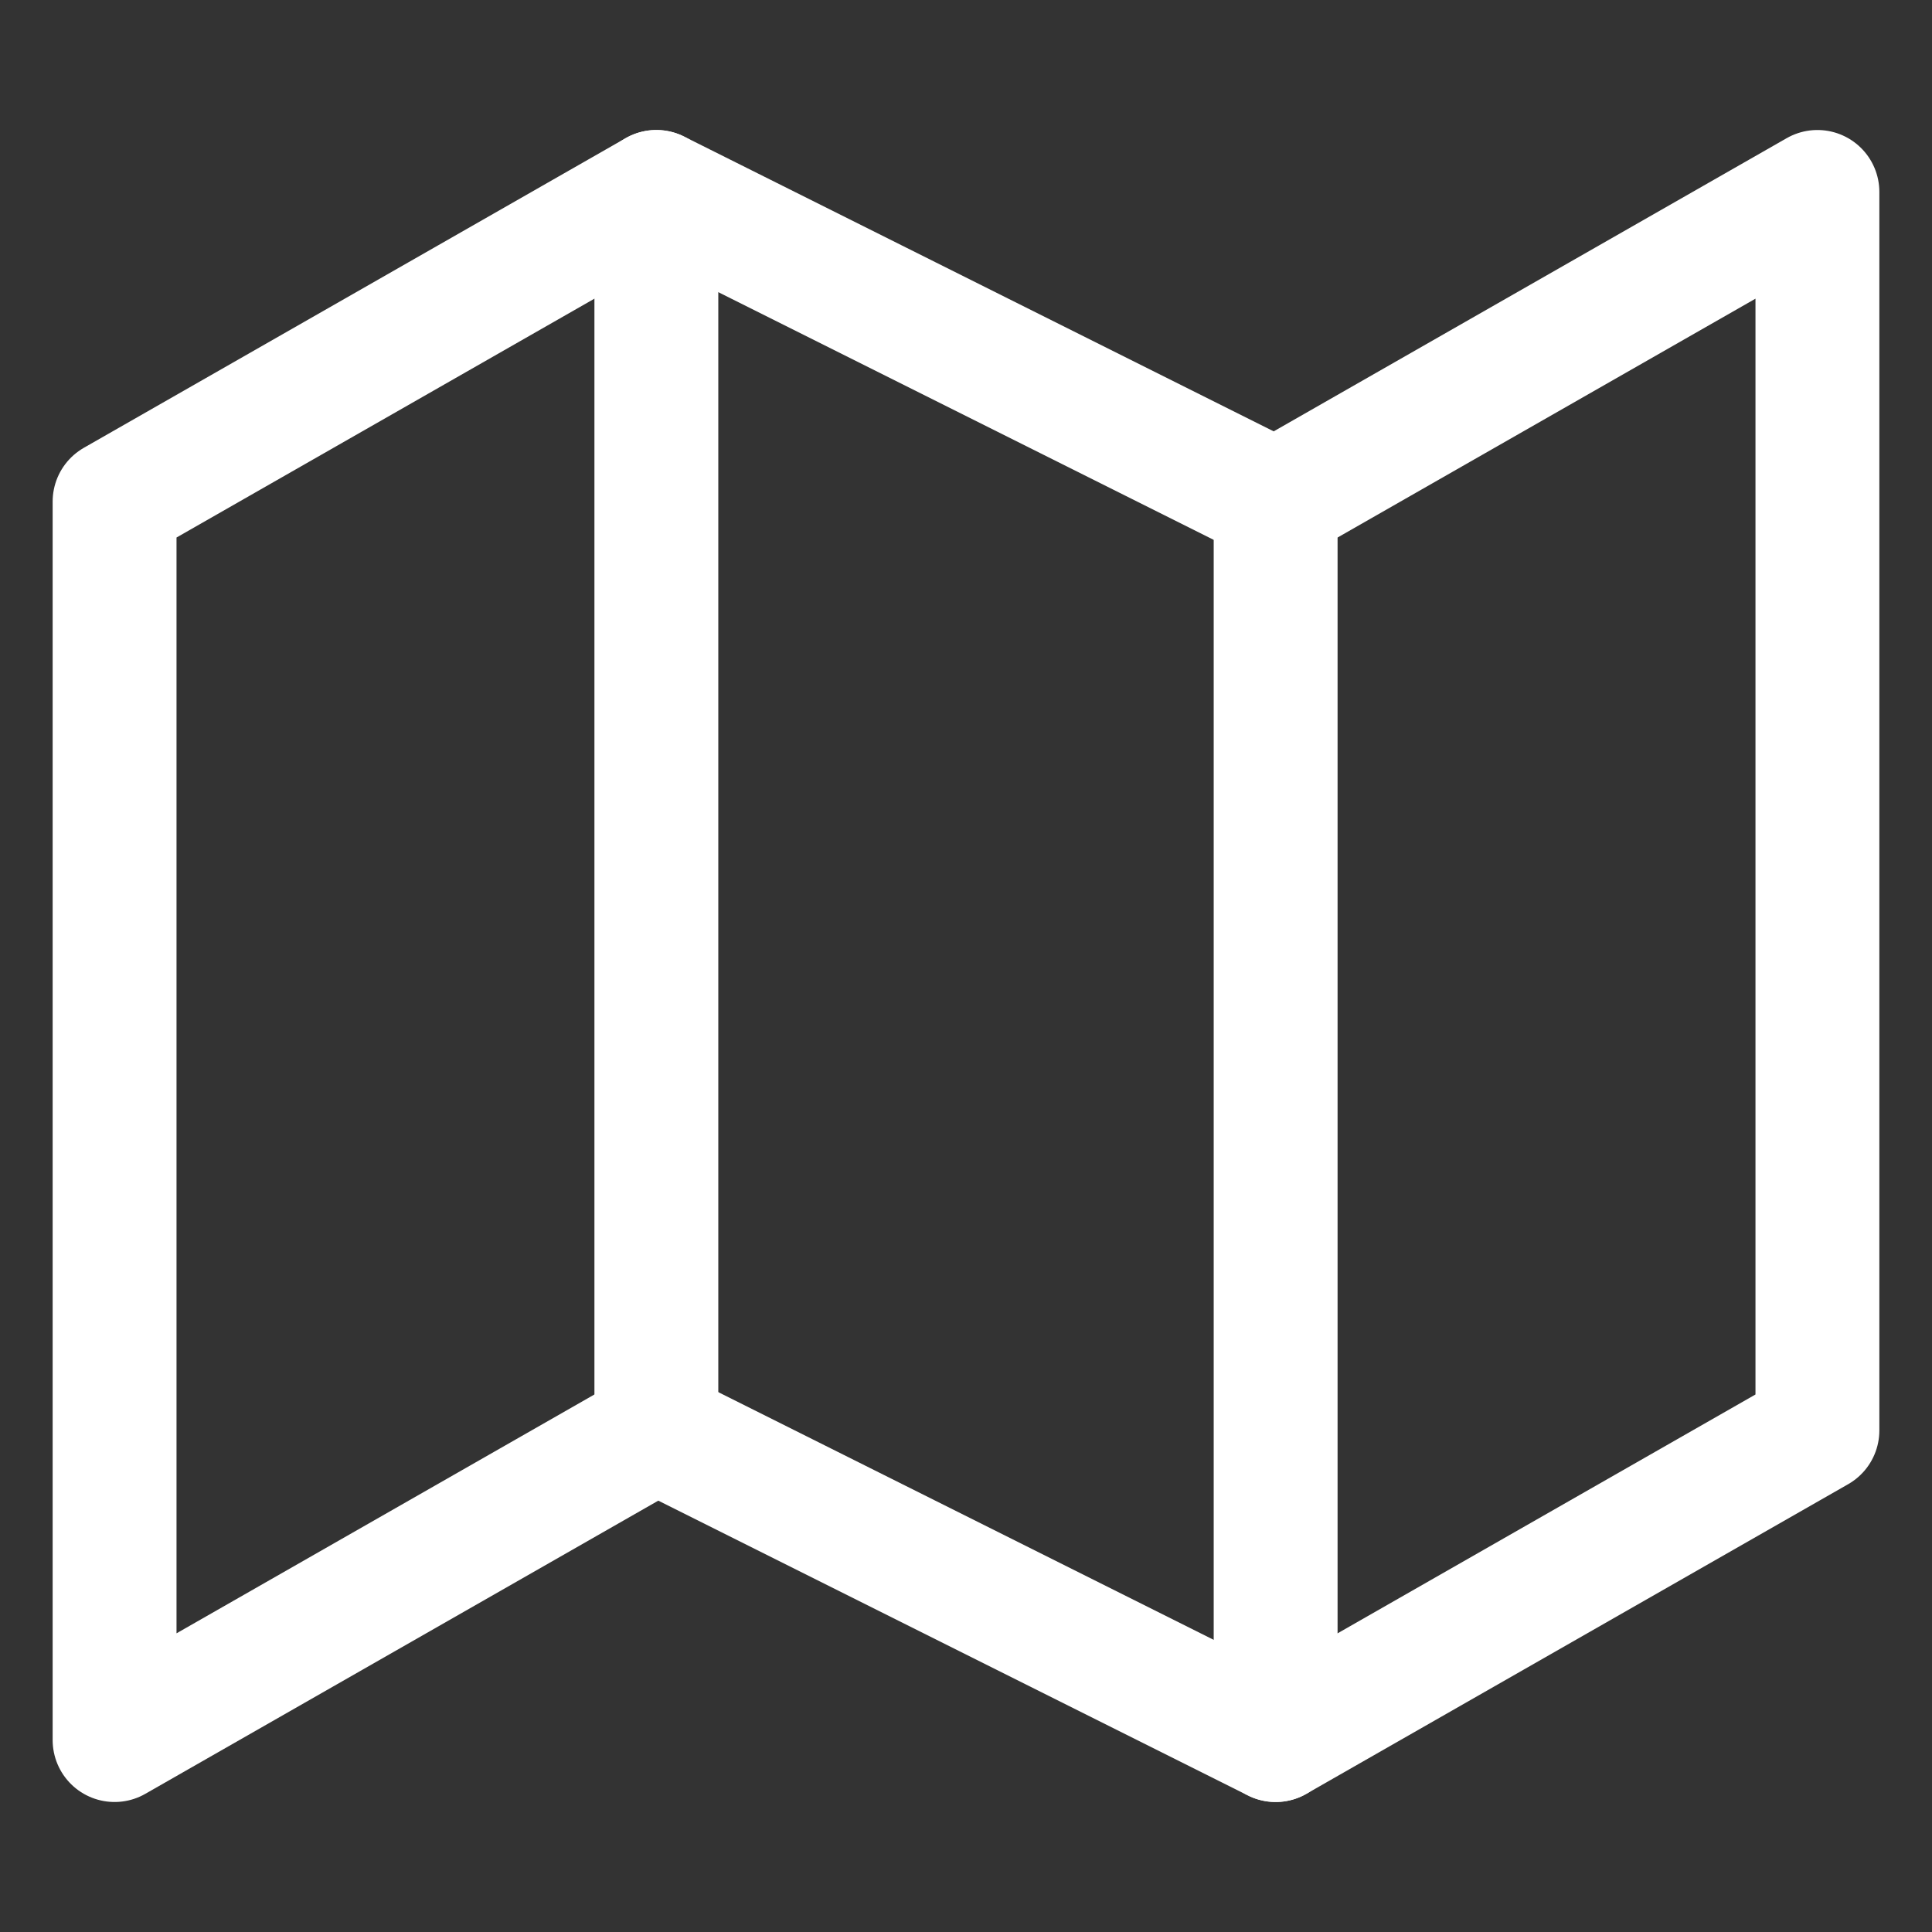 <svg width="26" height="26" viewBox="0 0 26 26" fill="none" xmlns="http://www.w3.org/2000/svg">
<rect x="0" y="0" width="26" height="26" fill="#333333" stroke="none"/>
<g clip-path="url(#clip0)">
<path d="M1.542 6.75V23.417L8.833 19.25L17.167 23.417L24.458 19.25V2.583L17.167 6.75L8.833 2.583L1.542 6.75Z" stroke="white" stroke-width="1.667" stroke-linecap="round" stroke-linejoin="round"/>
<path d="M8.833 2.583V19.25" stroke="white" stroke-width="1.667" stroke-linecap="round" stroke-linejoin="round"/>
<path d="M17.167 6.75V23.417" stroke="white" stroke-width="1.667" stroke-linecap="round" stroke-linejoin="round"/>
</g>
<defs>
<clipPath id="clip0">
<rect width="25" height="25" fill="white" transform="translate(0.5 0.5)"/>
</clipPath>
</defs>
</svg>
